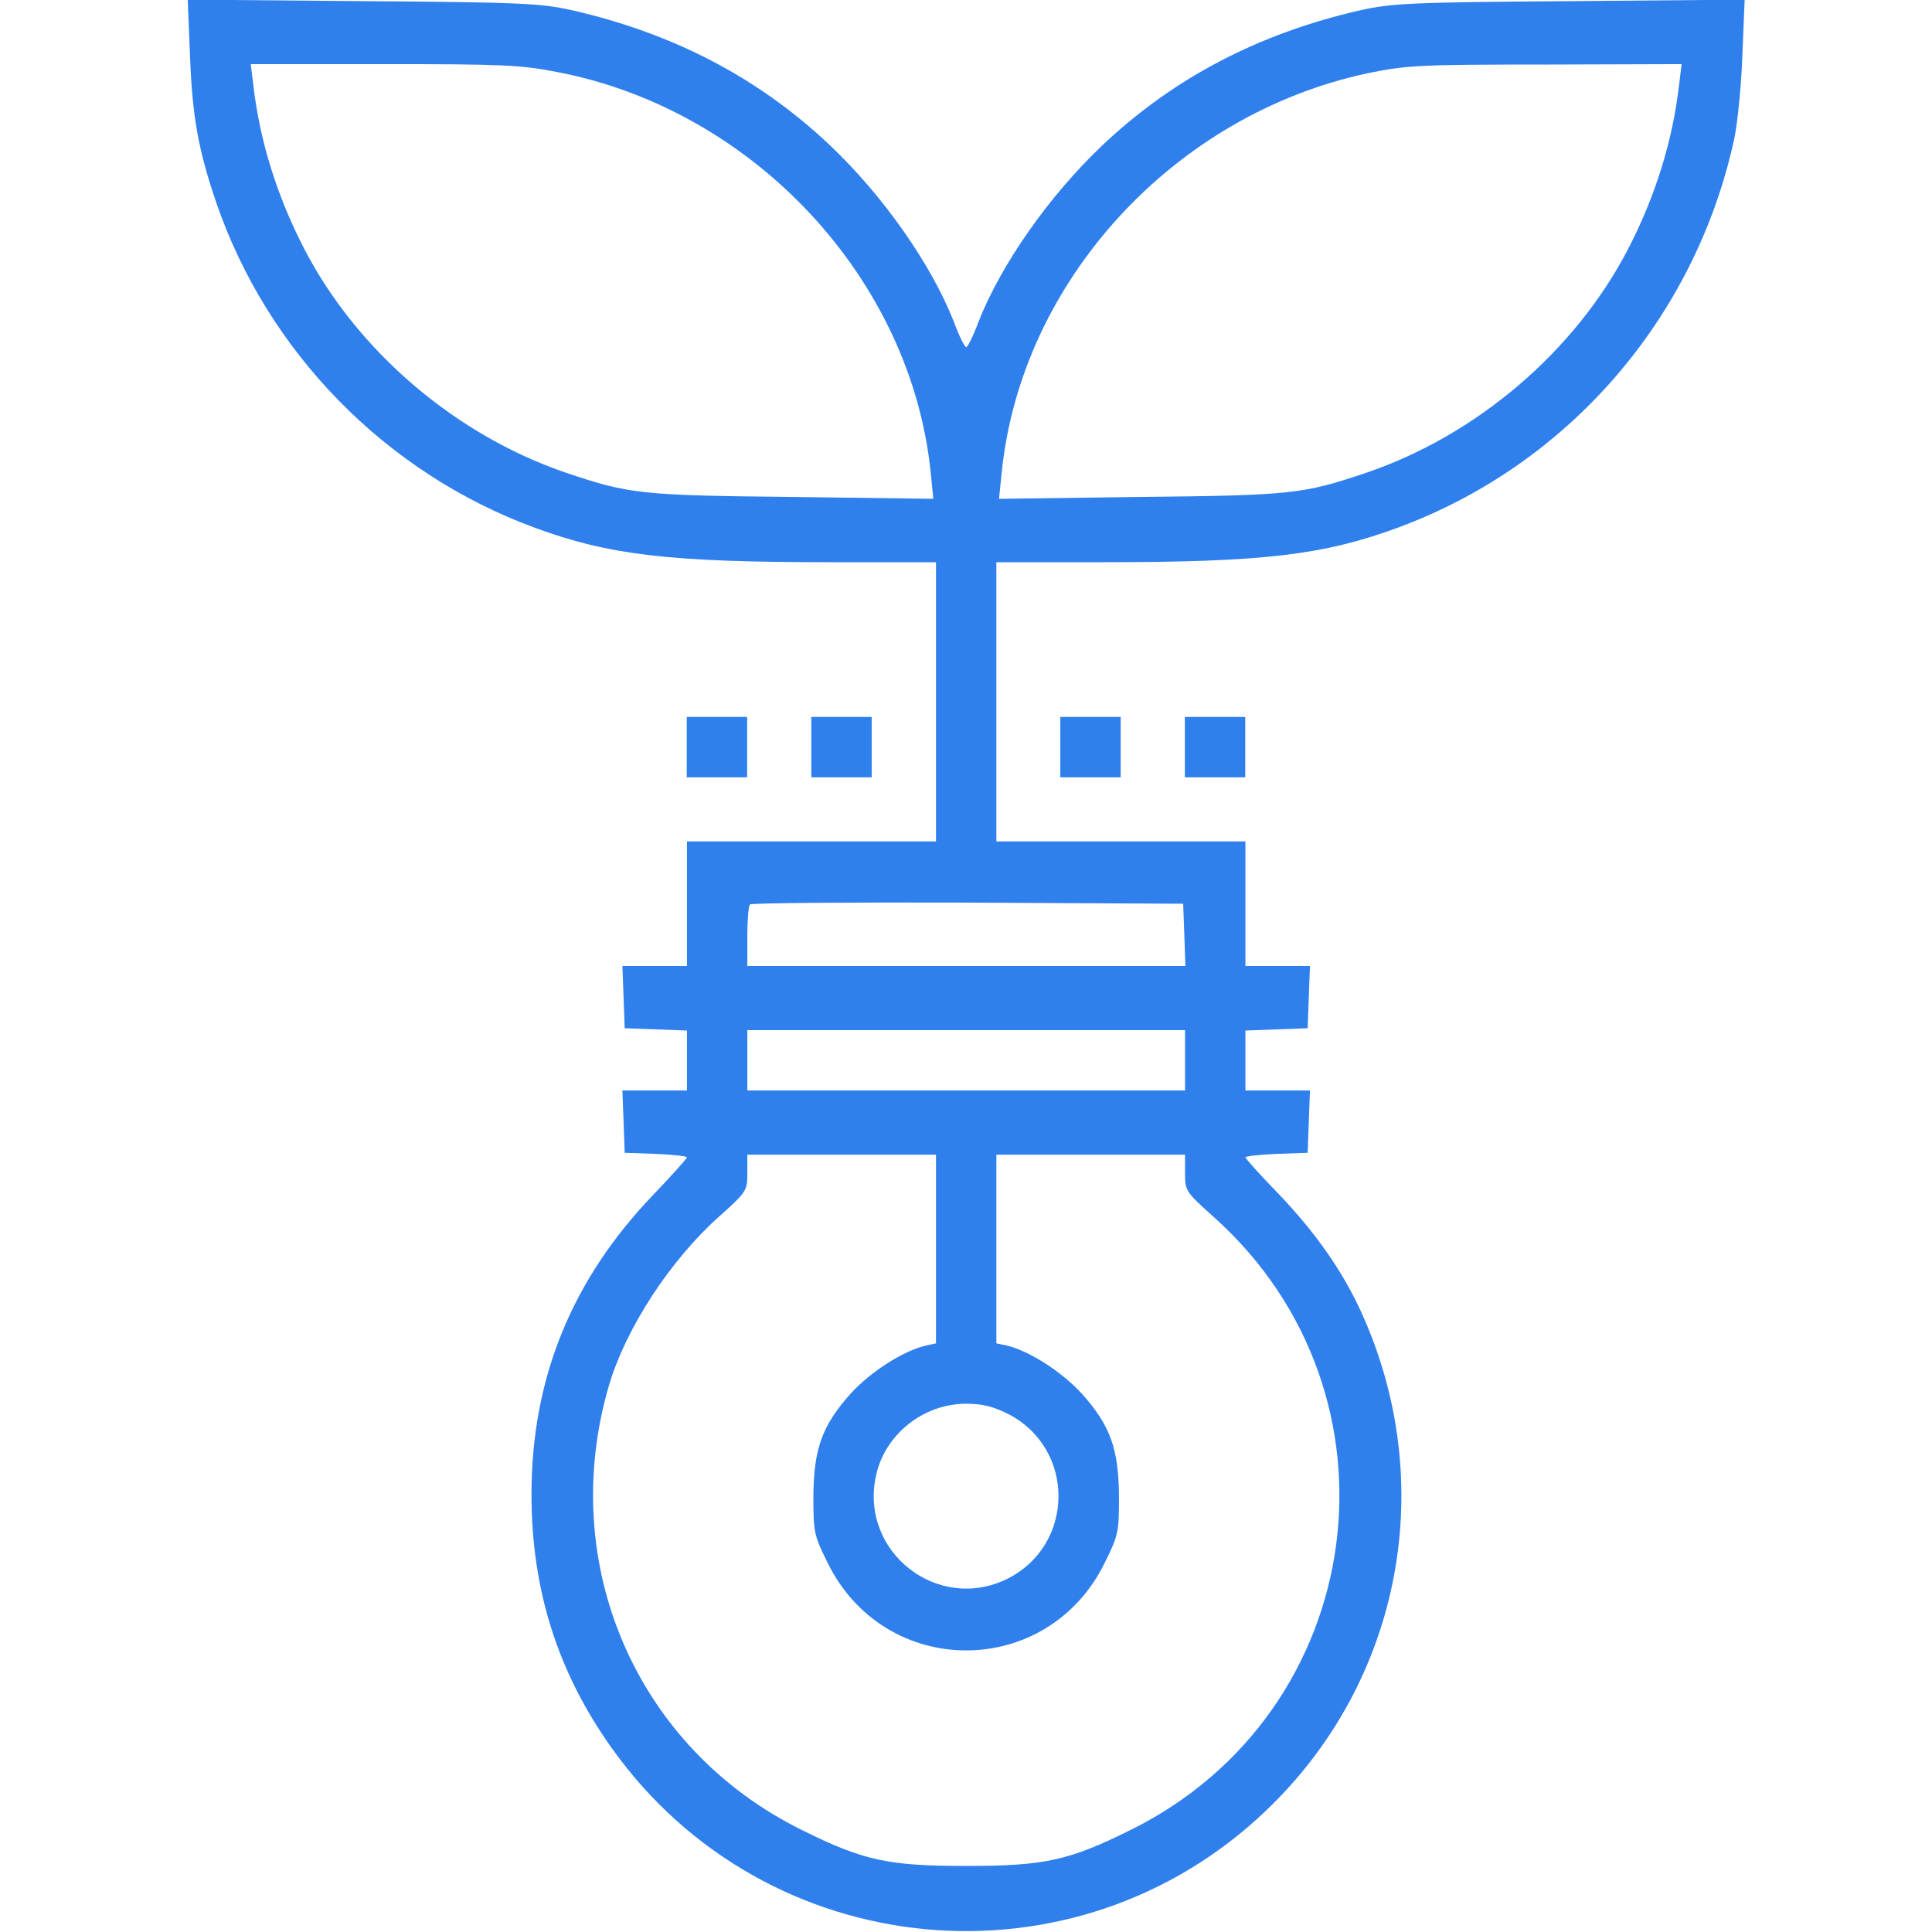 <svg width="32" height="32" viewBox="0 0 32 32" fill="none" xmlns="http://www.w3.org/2000/svg">
<g clip-path="url(#clip0_1520_100295)">
<path d="M3.147 0.919C3.184 1.925 3.284 2.481 3.578 3.344C4.428 5.831 6.391 7.837 8.866 8.744C10.091 9.194 11.091 9.312 13.741 9.312H15.503V11.625V13.937H13.441H11.378V14.969V16H10.847H10.309L10.328 16.512L10.347 17.031L10.866 17.05L11.378 17.069V17.562V18.062H10.847H10.309L10.328 18.575L10.347 19.094L10.866 19.112C11.147 19.125 11.378 19.15 11.378 19.169C11.378 19.187 11.134 19.462 10.834 19.775C9.472 21.187 8.803 22.831 8.803 24.75C8.803 26.325 9.234 27.694 10.134 28.956C12.684 32.537 17.803 33.025 20.978 29.981C23.222 27.837 23.841 24.544 22.534 21.706C22.222 21.031 21.784 20.412 21.178 19.775C20.872 19.462 20.628 19.187 20.628 19.169C20.628 19.15 20.859 19.125 21.147 19.112L21.659 19.094L21.678 18.575L21.697 18.062H21.159H20.628V17.562V17.069L21.147 17.05L21.659 17.031L21.678 16.512L21.697 16H21.159H20.628V14.969V13.937H18.566H16.503V11.625V9.312H18.272C20.916 9.312 21.916 9.194 23.141 8.744C25.966 7.706 28.072 5.281 28.722 2.312C28.778 2.056 28.841 1.425 28.859 0.919L28.897 -0.006L25.997 0.019C23.353 0.037 23.047 0.056 22.534 0.169C20.841 0.556 19.434 1.294 18.253 2.412C17.372 3.25 16.584 4.375 16.209 5.325C16.122 5.562 16.028 5.75 16.003 5.75C15.978 5.75 15.884 5.562 15.797 5.325C15.422 4.375 14.634 3.25 13.753 2.412C12.572 1.294 11.166 0.556 9.472 0.169C8.959 0.056 8.653 0.037 6.009 0.019L3.109 -0.006L3.147 0.919ZM9.234 1.194C12.484 1.819 15.091 4.619 15.416 7.831L15.459 8.262L13.122 8.231C10.609 8.206 10.416 8.181 9.378 7.831C7.541 7.206 5.916 5.812 5.041 4.125C4.591 3.256 4.303 2.337 4.197 1.419L4.153 1.062H6.353C8.328 1.062 8.628 1.075 9.234 1.194ZM27.809 1.419C27.703 2.337 27.416 3.256 26.966 4.125C26.091 5.812 24.466 7.206 22.628 7.831C21.591 8.181 21.397 8.206 18.884 8.231L16.547 8.262L16.591 7.831C16.909 4.656 19.447 1.894 22.659 1.212C23.303 1.081 23.491 1.069 25.603 1.069L27.853 1.062L27.809 1.419ZM19.616 15.481L19.634 16H16.003H12.378V15.512C12.378 15.244 12.397 15 12.422 14.981C12.441 14.956 14.066 14.944 16.028 14.95L19.597 14.969L19.616 15.481ZM19.628 17.562V18.062H16.003H12.378V17.562V17.062H16.003H19.628V17.562ZM15.503 20.687V22.25L15.334 22.287C14.959 22.375 14.422 22.719 14.091 23.081C13.616 23.612 13.478 23.994 13.472 24.787C13.472 25.387 13.484 25.431 13.709 25.887C14.659 27.819 17.347 27.819 18.297 25.887C18.522 25.431 18.534 25.387 18.534 24.787C18.528 23.994 18.391 23.612 17.916 23.081C17.584 22.719 17.047 22.375 16.678 22.287L16.503 22.25V20.687V19.125H18.066H19.628V19.425C19.628 19.725 19.634 19.737 20.109 20.162C23.391 23.106 22.672 28.362 18.722 30.312C17.703 30.819 17.291 30.906 16.003 30.906C14.716 30.906 14.303 30.819 13.284 30.312C10.534 28.956 9.216 25.894 10.091 22.931C10.372 21.994 11.097 20.881 11.897 20.162C12.372 19.737 12.378 19.725 12.378 19.425V19.125H13.941H15.503V20.687ZM16.697 23.419C17.816 23.994 17.809 25.587 16.684 26.15C15.534 26.719 14.234 25.706 14.509 24.444C14.653 23.762 15.291 23.25 16.003 23.25C16.266 23.25 16.447 23.294 16.697 23.419Z" fill="#2F80ED"/>
<path d="M11.375 12.375V12.875H11.875H12.375V12.375V11.875H11.875H11.375V12.375Z" fill="#2F80ED"/>
<path d="M13.438 12.375V12.875H13.938H14.438V12.375V11.875H13.938H13.438V12.375Z" fill="#2F80ED"/>
<path d="M17.562 12.375V12.875H18.062H18.562V12.375V11.875H18.062H17.562V12.375Z" fill="#2F80ED"/>
<path d="M19.625 12.375V12.875H20.125H20.625V12.375V11.875H20.125H19.625V12.375Z" fill="#2F80ED"/>
</g>
<defs>
<clipPath id="clip0_1520_100295">
<rect width="32" height="32" fill="white"/>
</clipPath>
</defs>
</svg>
